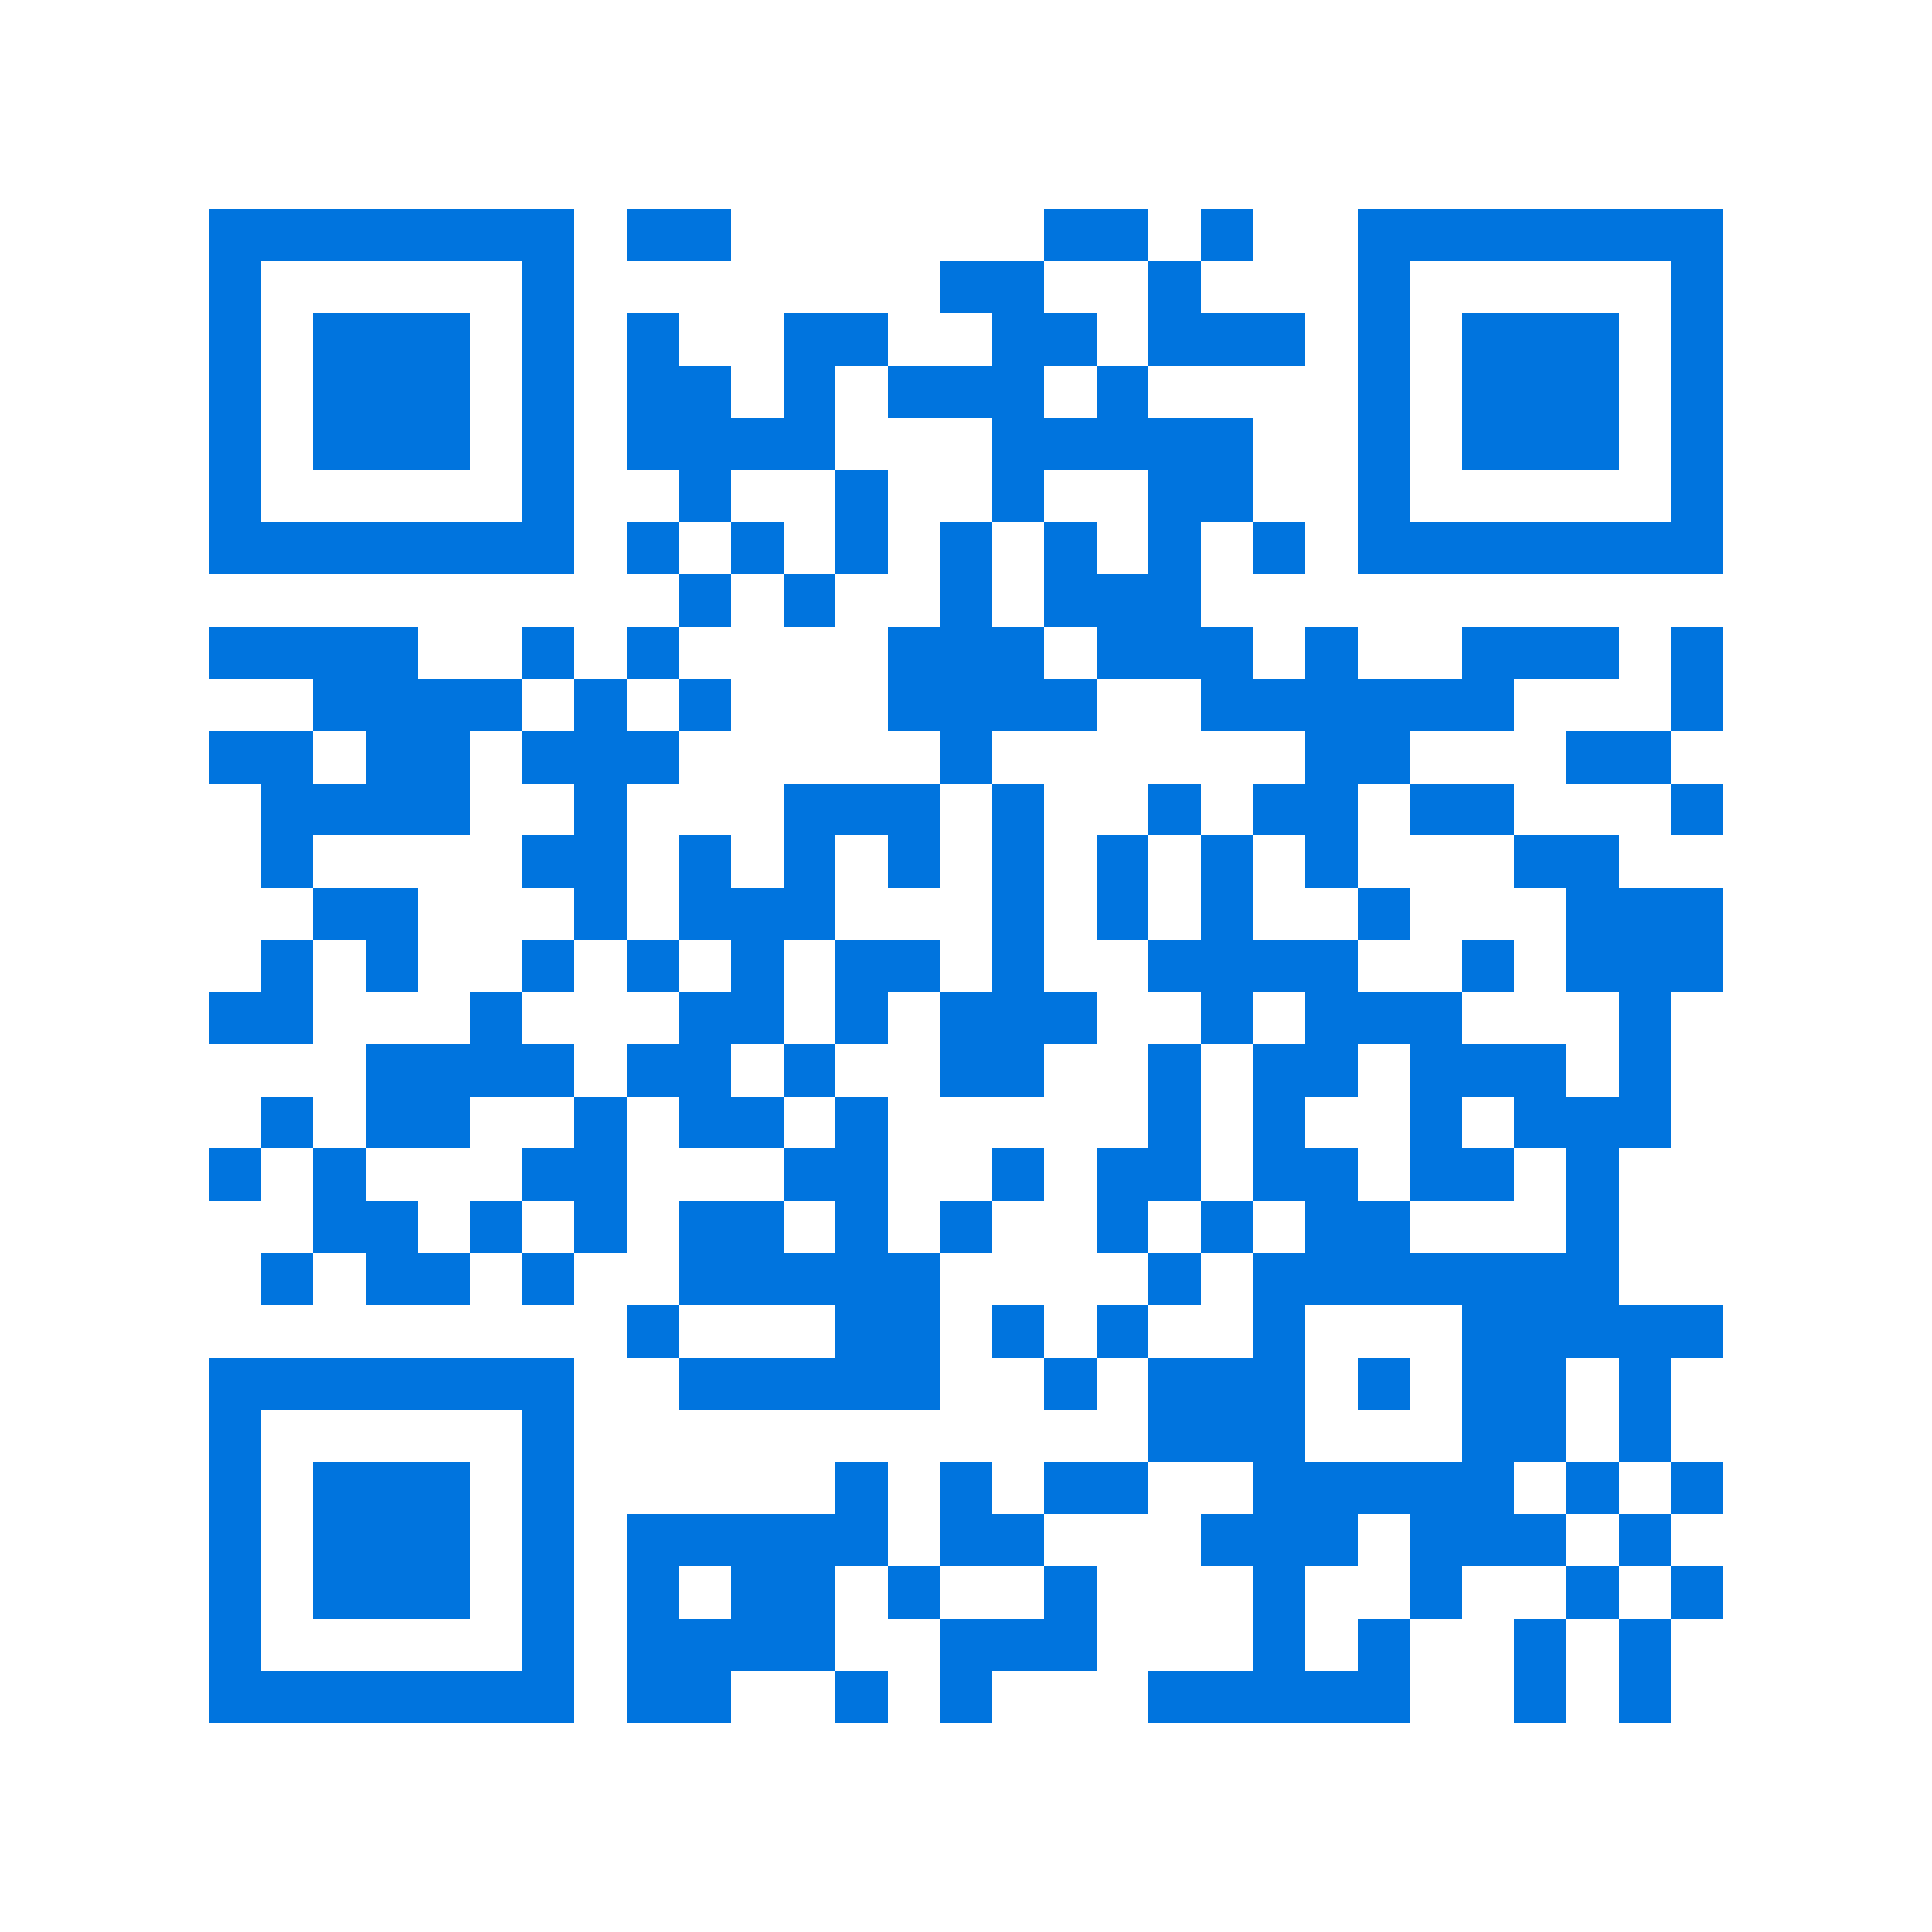 <svg xmlns="http://www.w3.org/2000/svg" viewBox="0 0 37 37" shape-rendering="crispEdges"><path fill="#ffffff" d="M0 0h37v37H0z"/><path stroke="#0074de" d="M4 4.5h7m1 0h2m6 0h2m1 0h1m2 0h7M4 5.5h1m5 0h1m7 0h2m2 0h1m3 0h1m5 0h1M4 6.5h1m1 0h3m1 0h1m1 0h1m2 0h2m2 0h2m1 0h3m1 0h1m1 0h3m1 0h1M4 7.5h1m1 0h3m1 0h1m1 0h2m1 0h1m1 0h3m1 0h1m4 0h1m1 0h3m1 0h1M4 8.5h1m1 0h3m1 0h1m1 0h4m3 0h5m2 0h1m1 0h3m1 0h1M4 9.5h1m5 0h1m2 0h1m2 0h1m2 0h1m2 0h2m2 0h1m5 0h1M4 10.5h7m1 0h1m1 0h1m1 0h1m1 0h1m1 0h1m1 0h1m1 0h1m1 0h7M13 11.5h1m1 0h1m2 0h1m1 0h3M4 12.5h4m2 0h1m1 0h1m4 0h3m1 0h3m1 0h1m2 0h3m1 0h1M6 13.5h4m1 0h1m1 0h1m3 0h4m2 0h6m3 0h1M4 14.5h2m1 0h2m1 0h3m5 0h1m6 0h2m3 0h2M5 15.5h4m2 0h1m3 0h3m1 0h1m2 0h1m1 0h2m1 0h2m3 0h1M5 16.5h1m4 0h2m1 0h1m1 0h1m1 0h1m1 0h1m1 0h1m1 0h1m1 0h1m3 0h2M6 17.5h2m3 0h1m1 0h3m3 0h1m1 0h1m1 0h1m2 0h1m3 0h3M5 18.5h1m1 0h1m2 0h1m1 0h1m1 0h1m1 0h2m1 0h1m2 0h4m2 0h1m1 0h3M4 19.5h2m3 0h1m3 0h2m1 0h1m1 0h3m2 0h1m1 0h3m3 0h1M7 20.5h4m1 0h2m1 0h1m2 0h2m2 0h1m1 0h2m1 0h3m1 0h1M5 21.5h1m1 0h2m2 0h1m1 0h2m1 0h1m5 0h1m1 0h1m2 0h1m1 0h3M4 22.5h1m1 0h1m3 0h2m3 0h2m2 0h1m1 0h2m1 0h2m1 0h2m1 0h1M6 23.5h2m1 0h1m1 0h1m1 0h2m1 0h1m1 0h1m2 0h1m1 0h1m1 0h2m3 0h1M5 24.5h1m1 0h2m1 0h1m2 0h5m4 0h1m1 0h7M12 25.5h1m3 0h2m1 0h1m1 0h1m2 0h1m3 0h5M4 26.5h7m2 0h5m2 0h1m1 0h3m1 0h1m1 0h2m1 0h1M4 27.5h1m5 0h1m11 0h3m3 0h2m1 0h1M4 28.5h1m1 0h3m1 0h1m5 0h1m1 0h1m1 0h2m2 0h5m1 0h1m1 0h1M4 29.5h1m1 0h3m1 0h1m1 0h5m1 0h2m3 0h3m1 0h3m1 0h1M4 30.5h1m1 0h3m1 0h1m1 0h1m1 0h2m1 0h1m2 0h1m3 0h1m2 0h1m2 0h1m1 0h1M4 31.5h1m5 0h1m1 0h4m2 0h3m3 0h1m1 0h1m2 0h1m1 0h1M4 32.5h7m1 0h2m2 0h1m1 0h1m3 0h5m2 0h1m1 0h1"/></svg>
